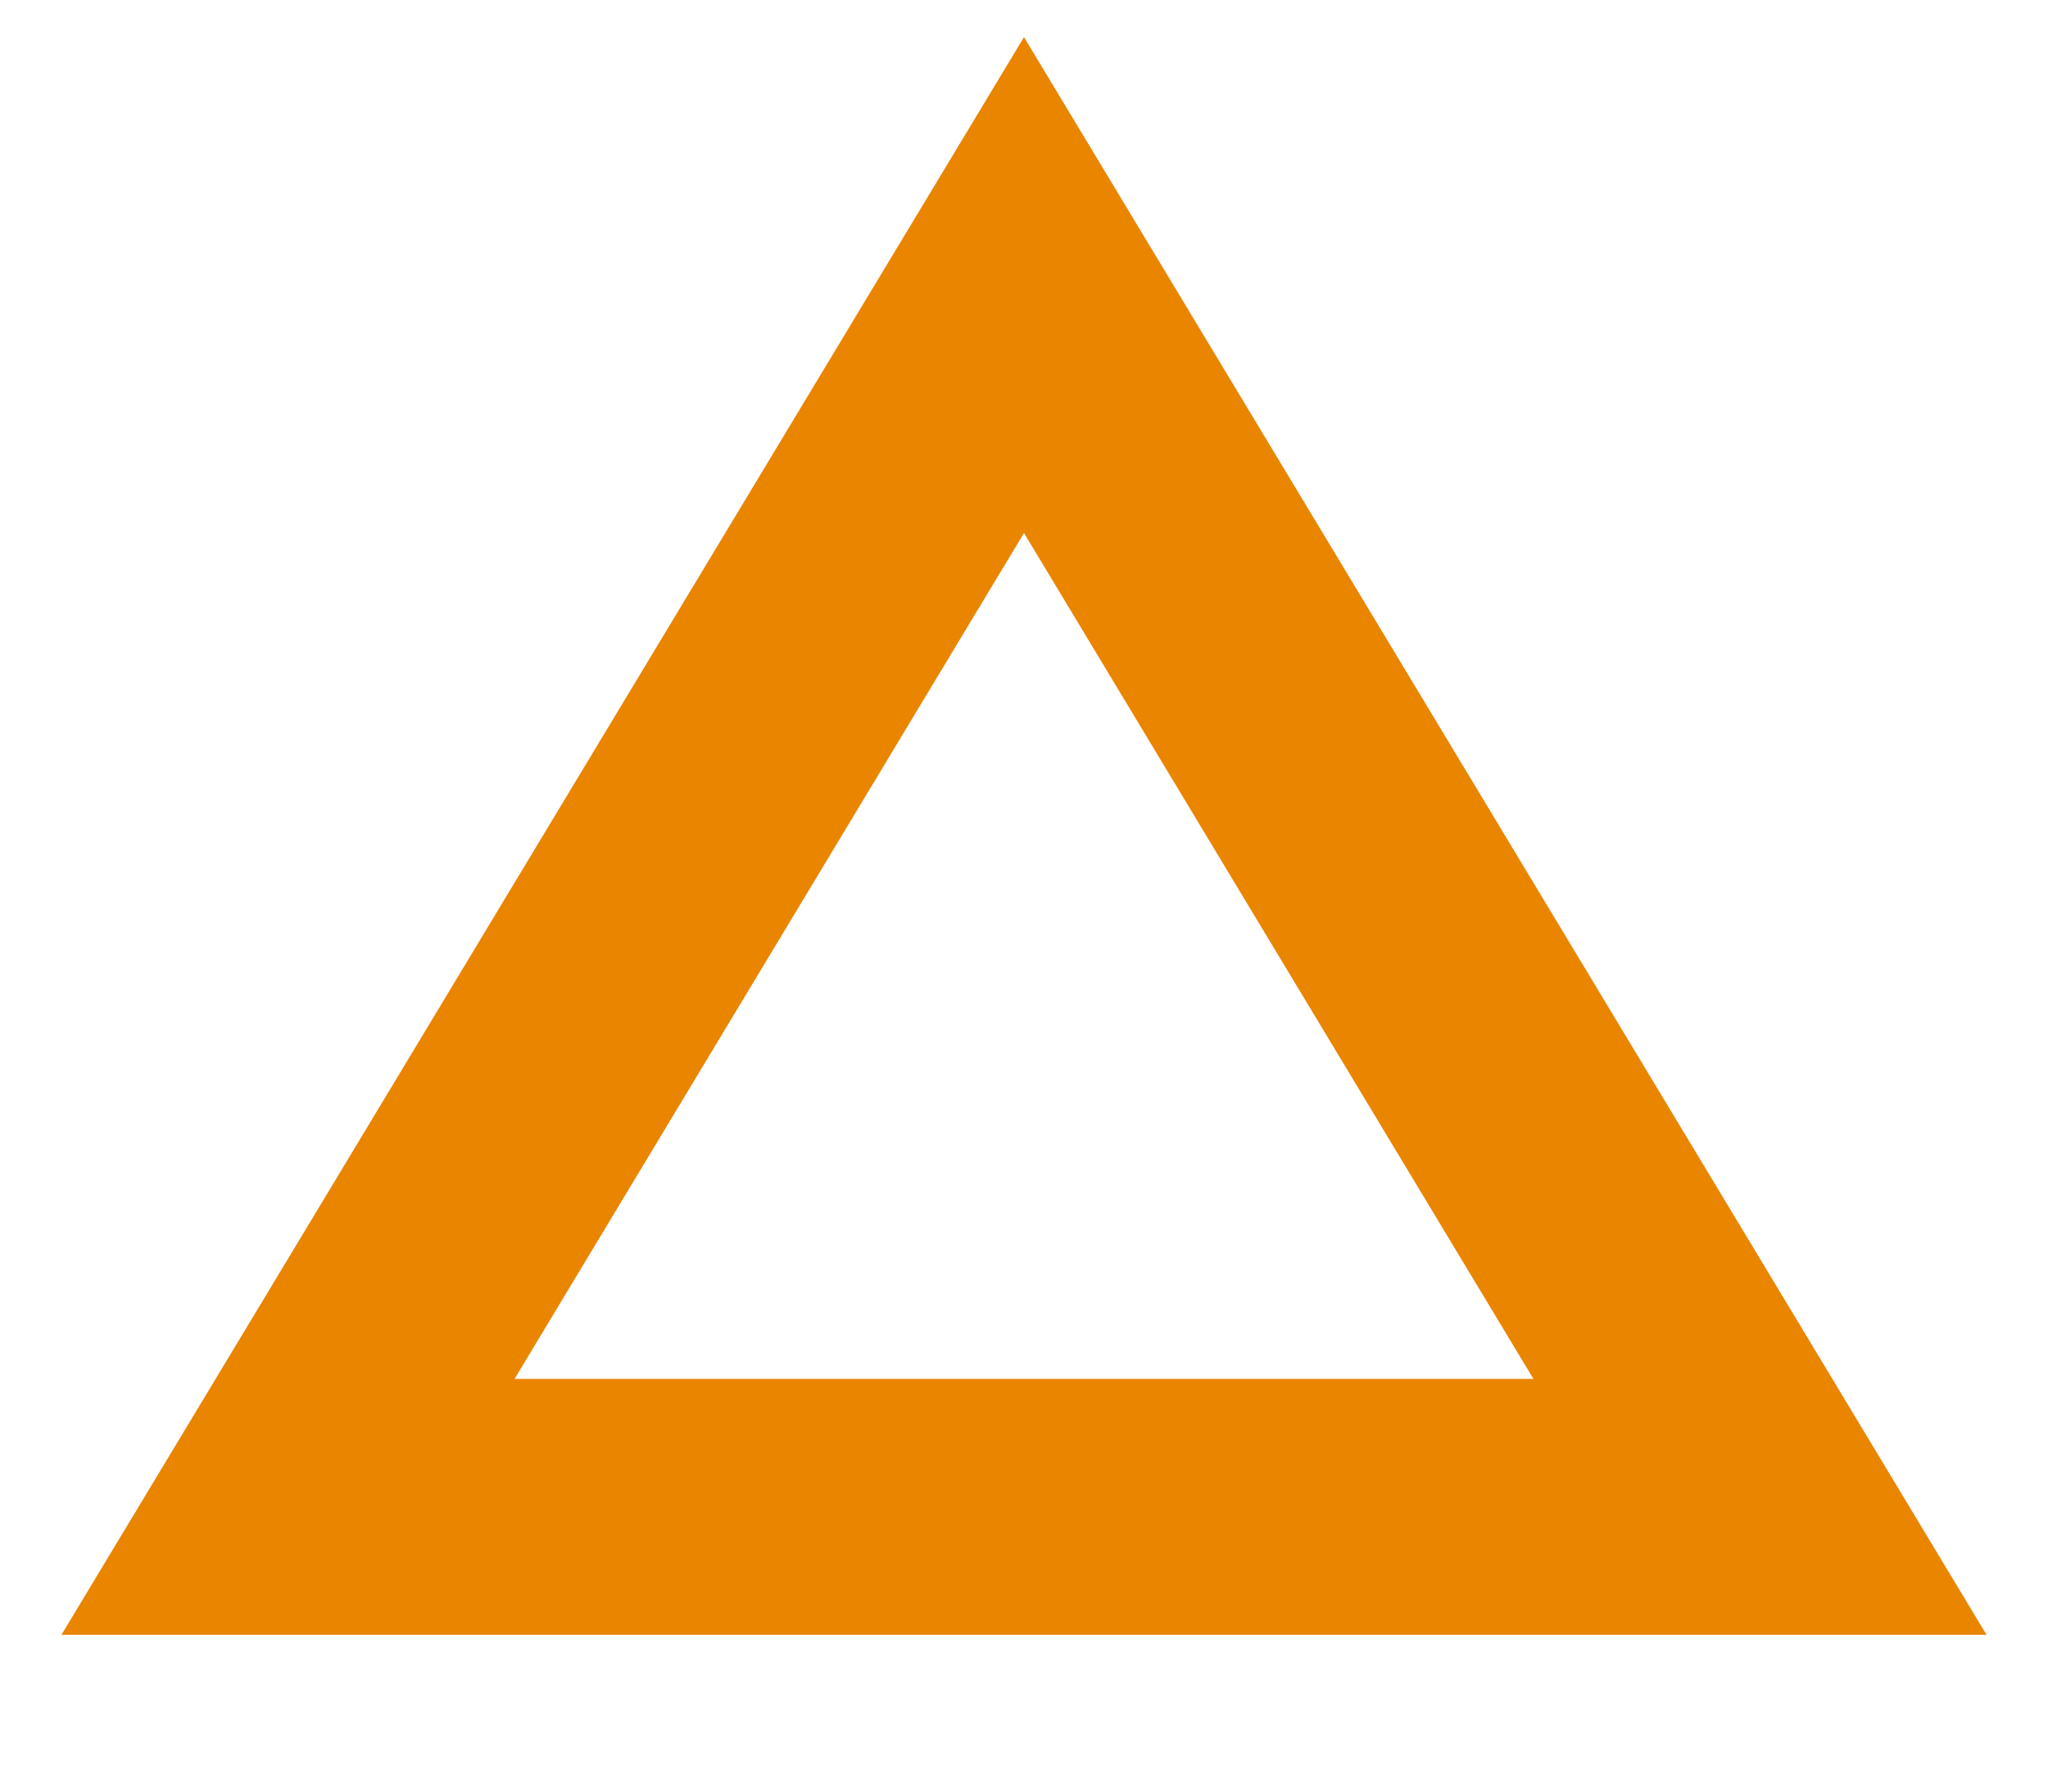 <?xml version="1.0" encoding="UTF-8"?>
<svg id="_内容" data-name="内容" xmlns="http://www.w3.org/2000/svg" viewBox="0 0 32 28">
  <defs>
    <style>
      .cls-1 {
        fill: #ea8500;
        stroke-width: 0px;
      }
    </style>
  </defs>
  <path class="cls-1" d="M31.04,25.55H.96L16,.58l15.04,24.97ZM8.04,21.55h15.92l-7.96-13.22-7.96,13.22Z"/>
</svg>